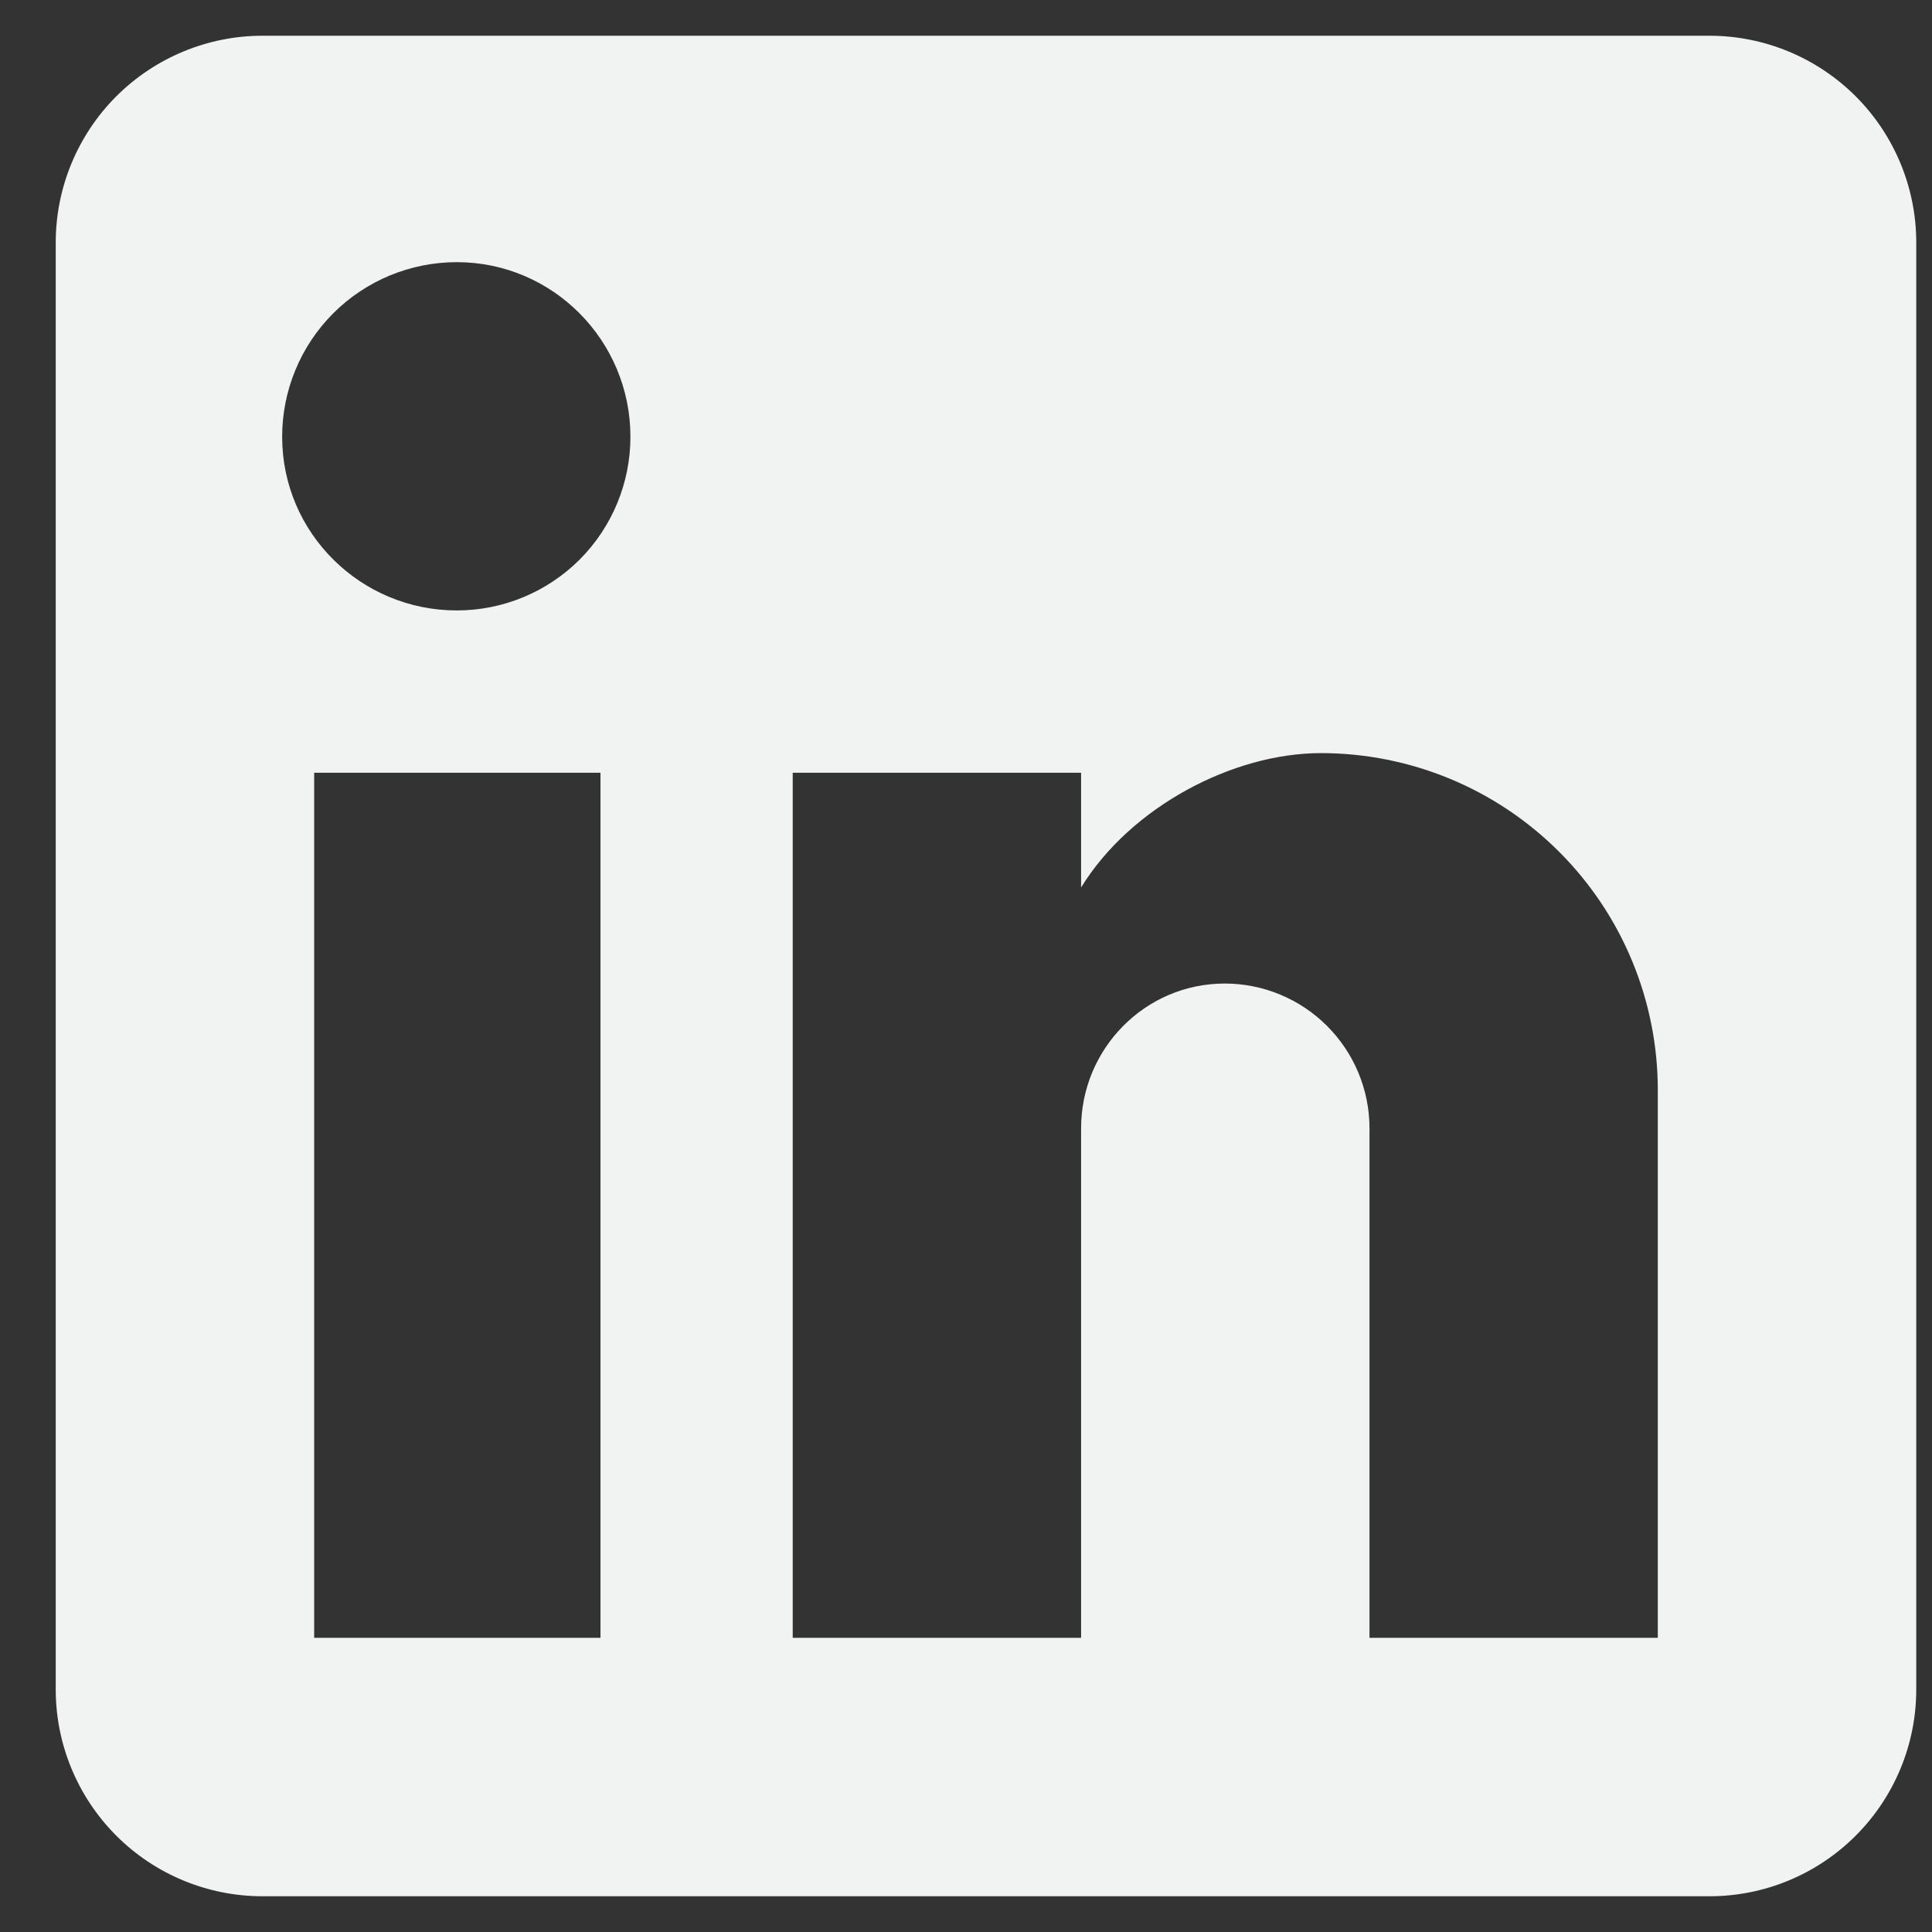 <svg width="26" height="26" viewBox="0 0 26 26" fill="none" xmlns="http://www.w3.org/2000/svg">
<rect x="0" y="0" width="26" height="26" fill="#333333" stroke="none"/>
<path d="M23.006 0.481C23.744 0.481 24.451 0.775 24.973 1.296C25.495 1.818 25.788 2.526 25.788 3.263V22.737C25.788 23.475 25.495 24.182 24.973 24.704C24.451 25.226 23.744 25.519 23.006 25.519H3.532C2.795 25.519 2.087 25.226 1.565 24.704C1.044 24.182 0.75 23.475 0.75 22.737V3.263C0.75 2.526 1.044 1.818 1.565 1.296C2.087 0.775 2.795 0.481 3.532 0.481H23.006ZM22.31 22.041V14.669C22.31 13.467 21.833 12.313 20.982 11.463C20.132 10.612 18.979 10.135 17.776 10.135C16.593 10.135 15.216 10.858 14.549 11.943V10.399H10.668V22.041H14.549V15.184C14.549 14.113 15.411 13.236 16.482 13.236C16.999 13.236 17.494 13.442 17.859 13.807C18.224 14.172 18.43 14.667 18.43 15.184V22.041H22.31ZM6.147 8.215C6.767 8.215 7.362 7.969 7.8 7.531C8.238 7.093 8.484 6.498 8.484 5.878C8.484 4.585 7.441 3.528 6.147 3.528C5.524 3.528 4.926 3.775 4.485 4.216C4.044 4.657 3.797 5.255 3.797 5.878C3.797 7.172 4.854 8.215 6.147 8.215ZM8.081 22.041V10.399H4.228V22.041H8.081Z" fill="#F1F2F2"/>
</svg>
